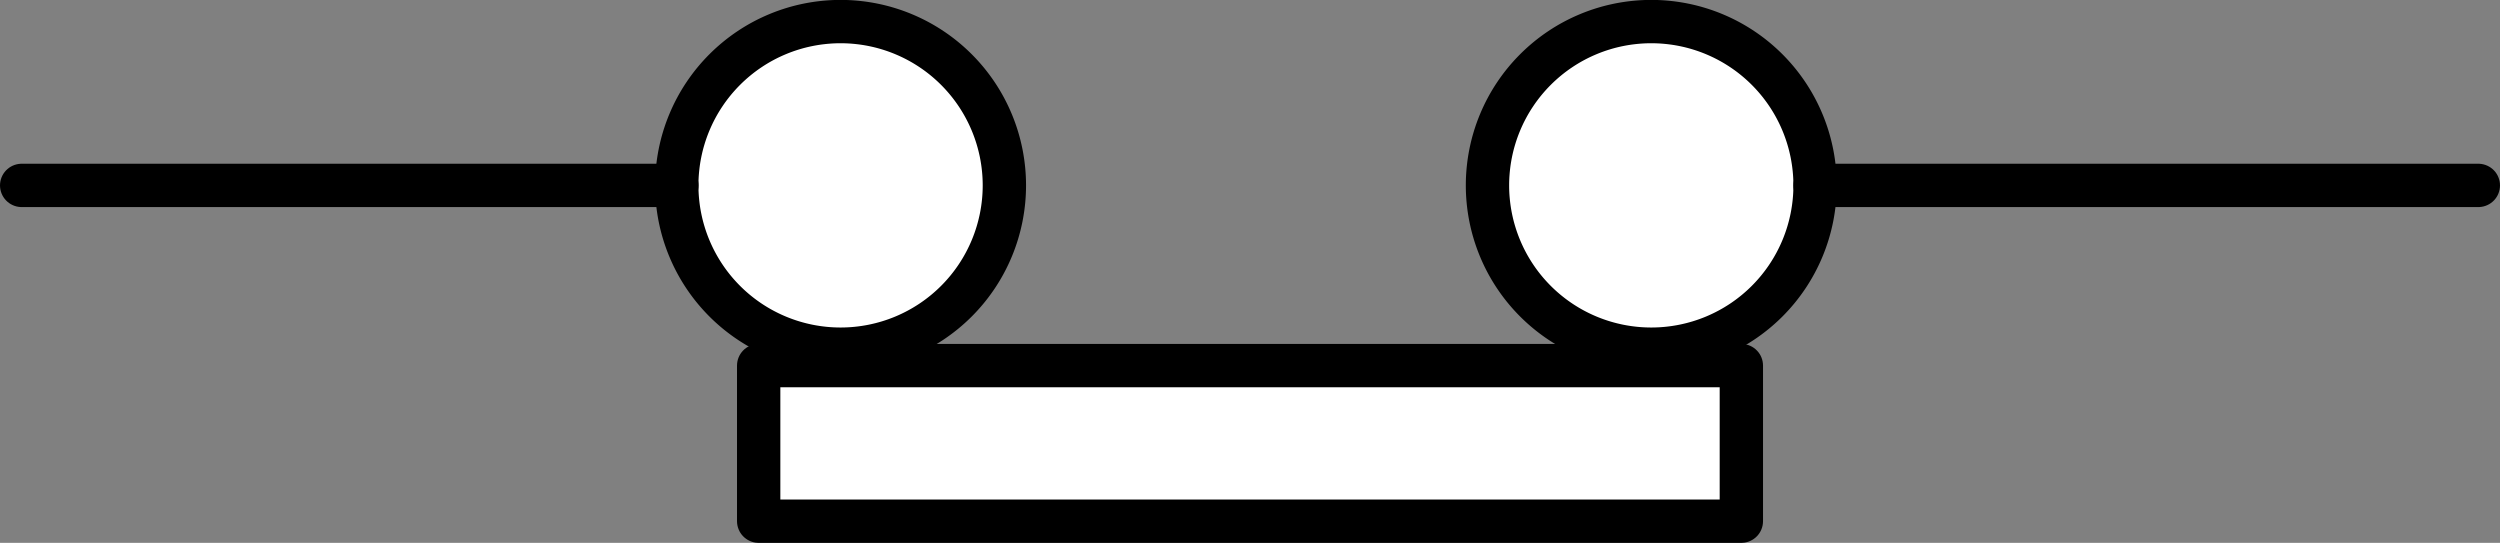 <?xml version="1.0" encoding="UTF-8" standalone="no"?>
<!DOCTYPE svg PUBLIC "-//W3C//DTD SVG 1.1//EN" "http://www.w3.org/Graphics/SVG/1.1/DTD/svg11.dtd">
<!-- Microsoft Visio, SVG Export에서 생성되었습니다. b_기계적접점.svg 페이지-1 -->
<svg xmlns="http://www.w3.org/2000/svg" xmlns:xlink="http://www.w3.org/1999/xlink" xmlns:ev="http://www.w3.org/2001/xml-events"
		xmlns:v="http://schemas.microsoft.com/visio/2003/SVGExtensions/" width="1.202in" height="0.261in"
		viewBox="0 0 86.539 18.791" xml:space="preserve" color-interpolation-filters="sRGB" class="st3">
	<rect x="0" y="0" width="86.539" height="18.791" fill="#808080" stroke="none"/>
	<v:documentProperties v:langID="1042" v:metric="true" v:viewMarkup="false"/>

	<style type="text/css">
	<![CDATA[
		.st1 {fill:#ffffff;stroke:#000000;stroke-linecap:round;stroke-linejoin:round;stroke-width:1.5}
		.st2 {stroke:#000000;stroke-linecap:round;stroke-linejoin:round;stroke-width:1.5}
		.st3 {fill:none;fill-rule:evenodd;font-size:12px;overflow:visible;stroke-linecap:square;stroke-miterlimit:3}
	]]>
	</style>

	<g v:mID="0" v:index="1" v:groupContext="foregroundPage">
		<title>페이지-1</title>
		<v:pageProperties v:drawingScale="0.0393701" v:pageScale="0.0393701" v:drawingUnits="24" v:shadowOffsetX="8.50394"
				v:shadowOffsetY="-8.50394"/>
		<v:layer v:name="연결선" v:index="0"/>
		<v:layer v:name="순서도" v:index="1"/>
		<g id="group189-1" transform="translate(0.75,-0.75)" v:mID="189" v:groupContext="group">
			<title>시트.189</title>
			<g id="shape181-2" v:mID="181" v:groupContext="shape" v:layerMember="0;1" transform="translate(22.677,-5.953)">
				<title>같은 페이지 참조.140</title>
				<v:userDefs>
					<v:ud v:nameU="visVersion" v:prompt="" v:val="VT0(15):26"/>
				</v:userDefs>
				<path d="M0 13.12 A5.669 5.669 0 1 1 11.34 13.12 A5.669 5.669 0 0 1 0 13.12 Z" class="st1"/>
			</g>
			<g id="shape182-4" v:mID="182" v:groupContext="shape" transform="translate(-2.79776E-14,-11.622)">
				<title>시트.182</title>
				<path d="M0 18.79 L22.68 18.79" class="st2"/>
			</g>
			<g id="shape183-7" v:mID="183" v:groupContext="shape" v:layerMember="0;1" transform="translate(50.74,-5.953)">
				<title>같은 페이지 참조.142</title>
				<v:userDefs>
					<v:ud v:nameU="visVersion" v:prompt="" v:val="VT0(15):26"/>
				</v:userDefs>
				<path d="M0 13.12 A5.669 5.669 0 1 1 11.34 13.12 A5.669 5.669 0 0 1 0 13.12 Z" class="st1"/>
			</g>
			<g id="shape184-9" v:mID="184" v:groupContext="shape" transform="translate(62.079,-11.622)">
				<title>시트.184</title>
				<path d="M0 18.79 L22.96 18.79" class="st2"/>
			</g>
			<g id="shape188-12" v:mID="188" v:groupContext="shape" v:layerMember="1" transform="translate(25.512,-2.84217E-14)">
				<title>프로세스</title>
				<v:custProps>
					<v:cp v:nameU="Cost" v:lbl="비용" v:prompt="" v:type="7" v:format="@" v:sortKey="" v:invis="false" v:ask="false"
							v:langID="1042" v:cal="0"/>
					<v:cp v:nameU="ProcessNumber" v:lbl="공정 번호" v:prompt="" v:type="2" v:format="" v:sortKey="" v:invis="false"
							v:ask="false" v:langID="1042" v:cal="0"/>
					<v:cp v:nameU="Owner" v:lbl="소유자" v:prompt="" v:type="0" v:format="" v:sortKey="" v:invis="false" v:ask="false"
							v:langID="1042" v:cal="0"/>
					<v:cp v:nameU="Function" v:lbl="함수" v:prompt="" v:type="0" v:format="" v:sortKey="" v:invis="false"
							v:ask="false" v:langID="1042" v:cal="0" v:val="VT4()"/>
					<v:cp v:nameU="StartDate" v:lbl="시작 날짜" v:prompt="" v:type="5" v:format="" v:sortKey="" v:invis="false"
							v:ask="false" v:langID="1042" v:cal="0"/>
					<v:cp v:nameU="EndDate" v:lbl="끝 날짜" v:prompt="" v:type="5" v:format="" v:sortKey="" v:invis="false"
							v:ask="false" v:langID="1042" v:cal="0"/>
					<v:cp v:nameU="Status" v:lbl="상태" v:prompt="" v:type="4" v:format=";시작 안 함;진행 중;완료;지연;입력 대기 중" v:sortKey=""
							v:invis="false" v:ask="false" v:langID="1042" v:cal="0" v:val="VT4()"/>
				</v:custProps>
				<v:userDefs>
					<v:ud v:nameU="visVersion" v:prompt="" v:val="VT0(15):26"/>
					<v:ud v:nameU="DefaultWidth" v:prompt="" v:val="VT0(0.98425196850394):24"/>
					<v:ud v:nameU="DefaultHeight" v:prompt="" v:val="VT0(0.59055118110236):24"/>
					<v:ud v:nameU="ResizeTxtHeight" v:prompt="" v:val="VT0(0.59055118110236):24"/>
				</v:userDefs>
				<rect x="0" y="13.405" width="34.016" height="5.386" class="st1"/>
			</g>
		</g>
	</g>
</svg>
